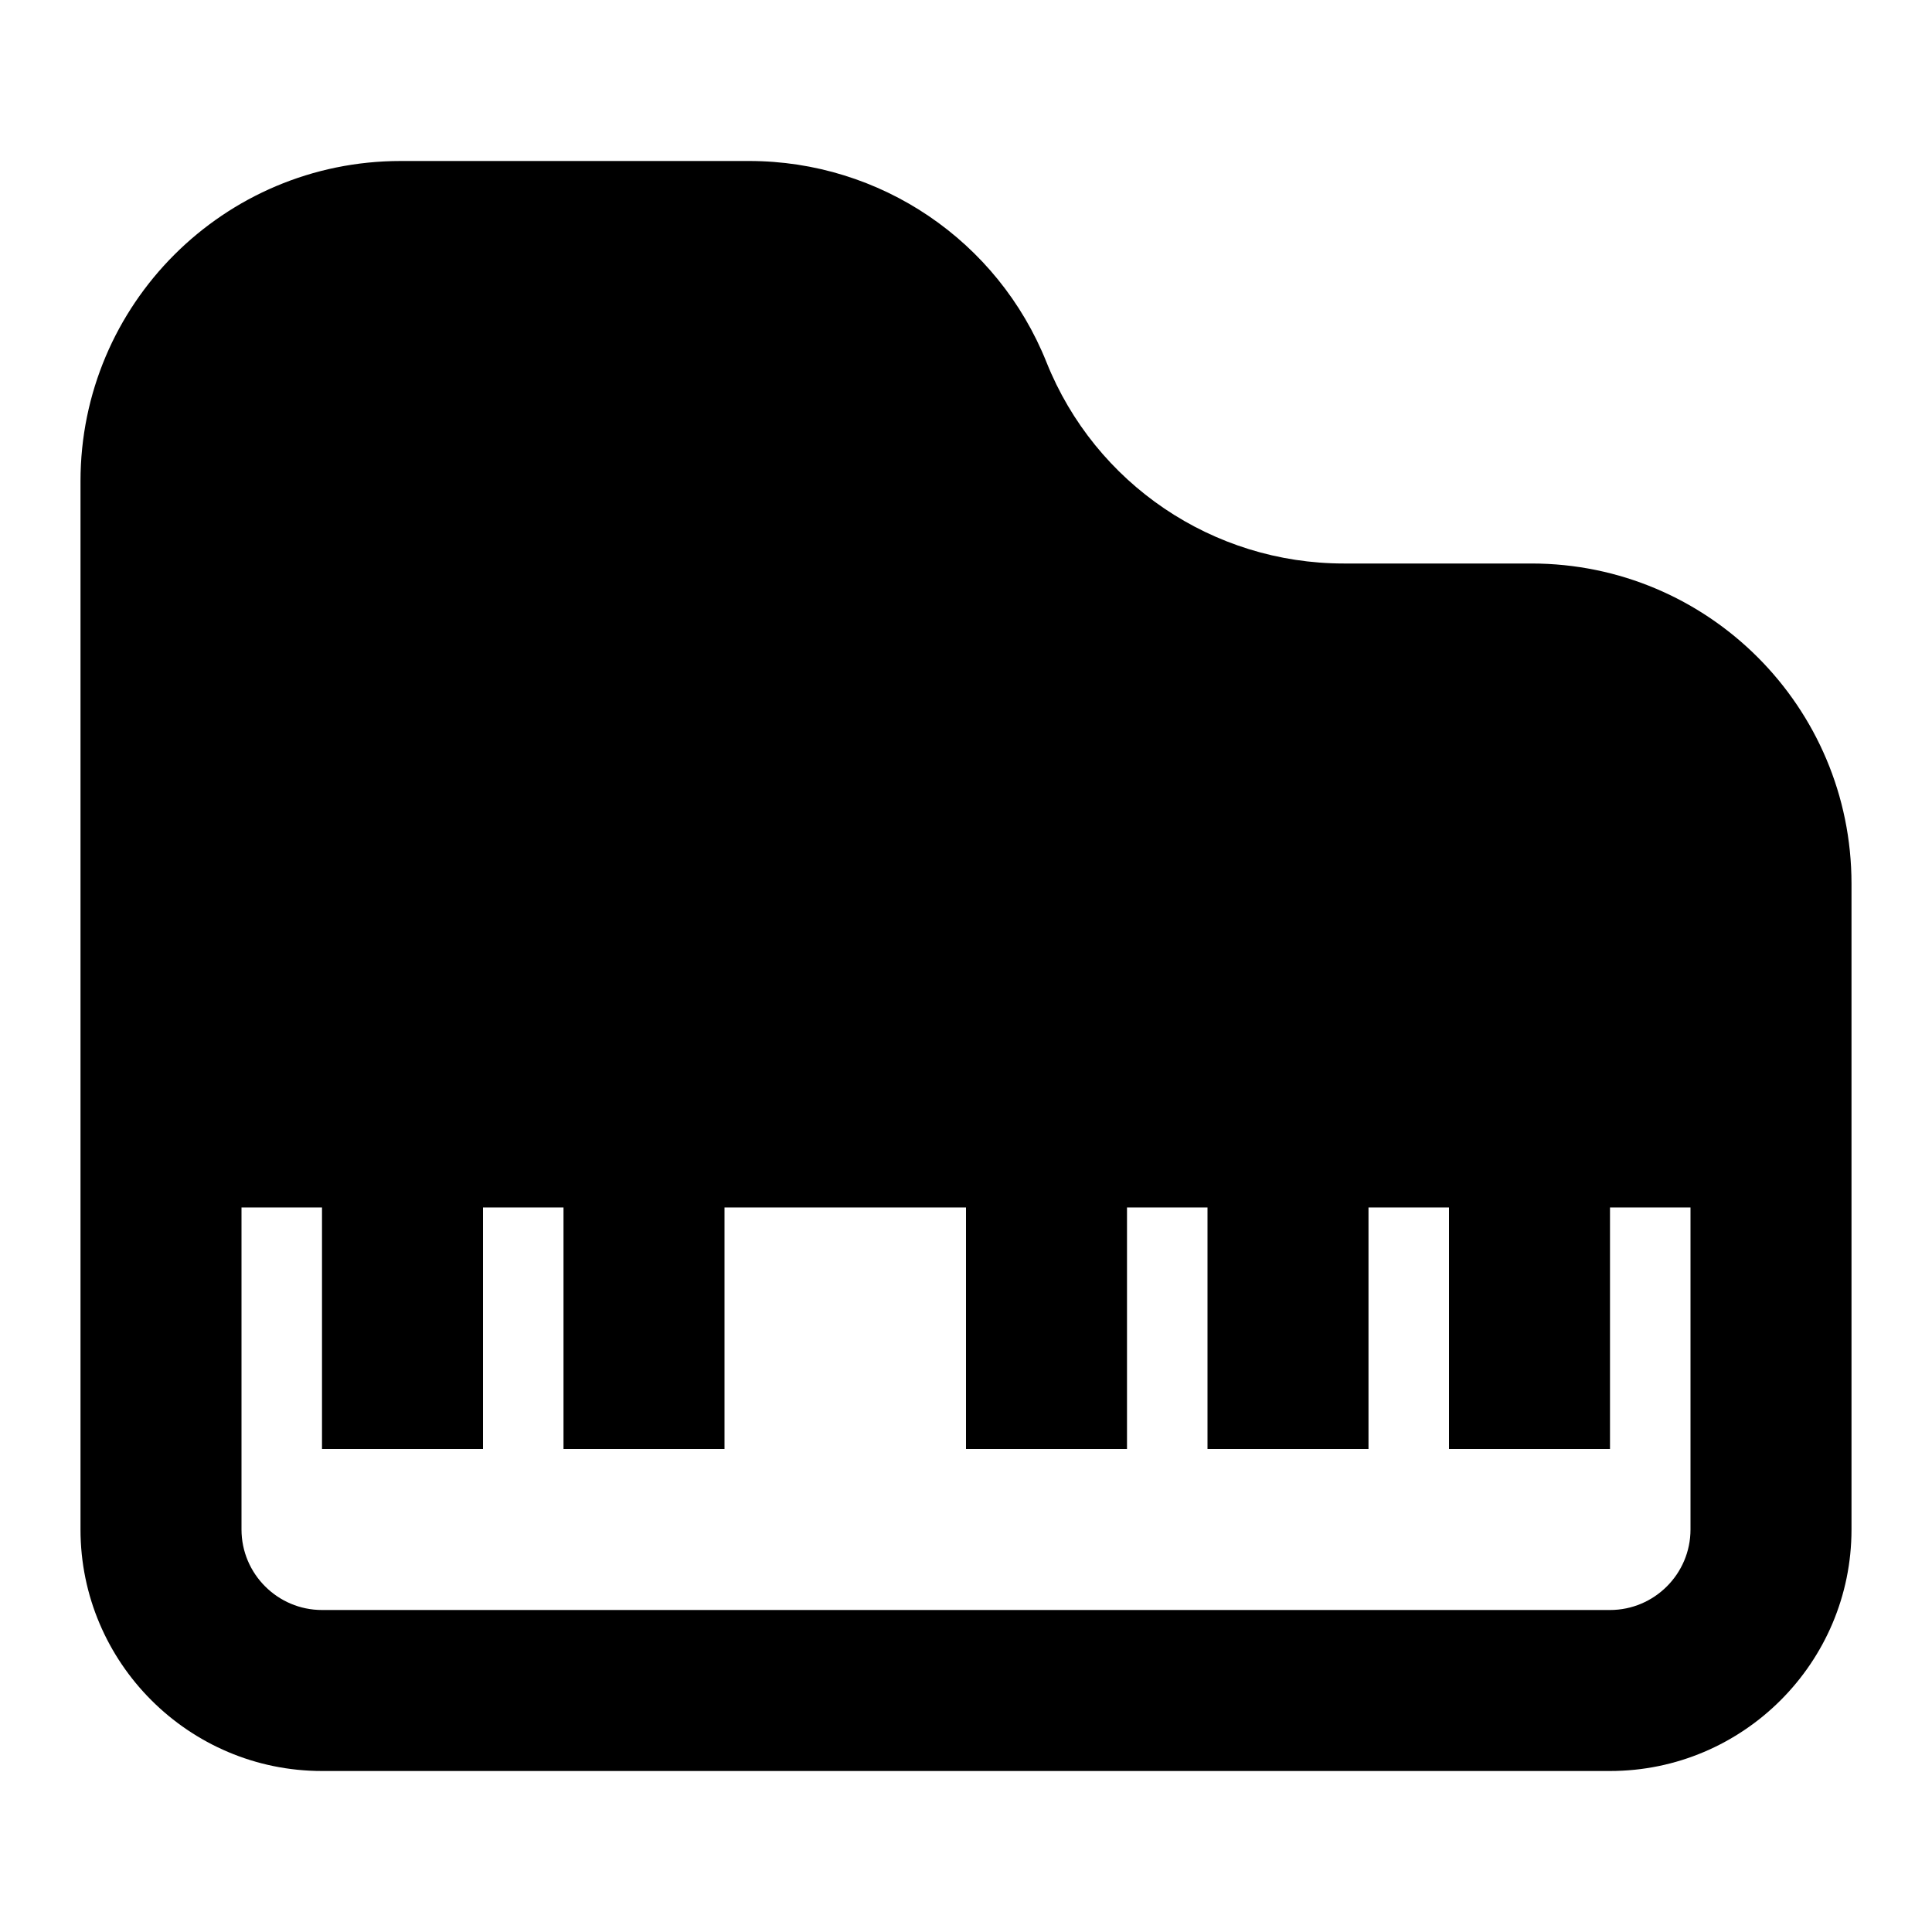 <?xml version="1.0"?>
<svg xmlns="http://www.w3.org/2000/svg" viewBox="0 0 24 24">
    <path d="M19.023,7h-2.33C15.066,7,13.604,6.01,13,4.5C12.396,2.99,10.934,2,9.307,2h-4.33C2.781,2,1,3.781,1,5.977V13v2v4 c0,1.654,1.346,3,3,3h16c1.654,0,3-1.346,3-3v-4v-2v-2.023C23,8.781,21.219,7,19.023,7z M21,19c0,0.551-0.449,1-1,1H4 c-0.551,0-1-0.449-1-1v-4h1v3h2v-3h1v3h2v-3h3v3h2v-3h1v3h2v-3h1v3h2v-3h1V19z"/>
</svg>
